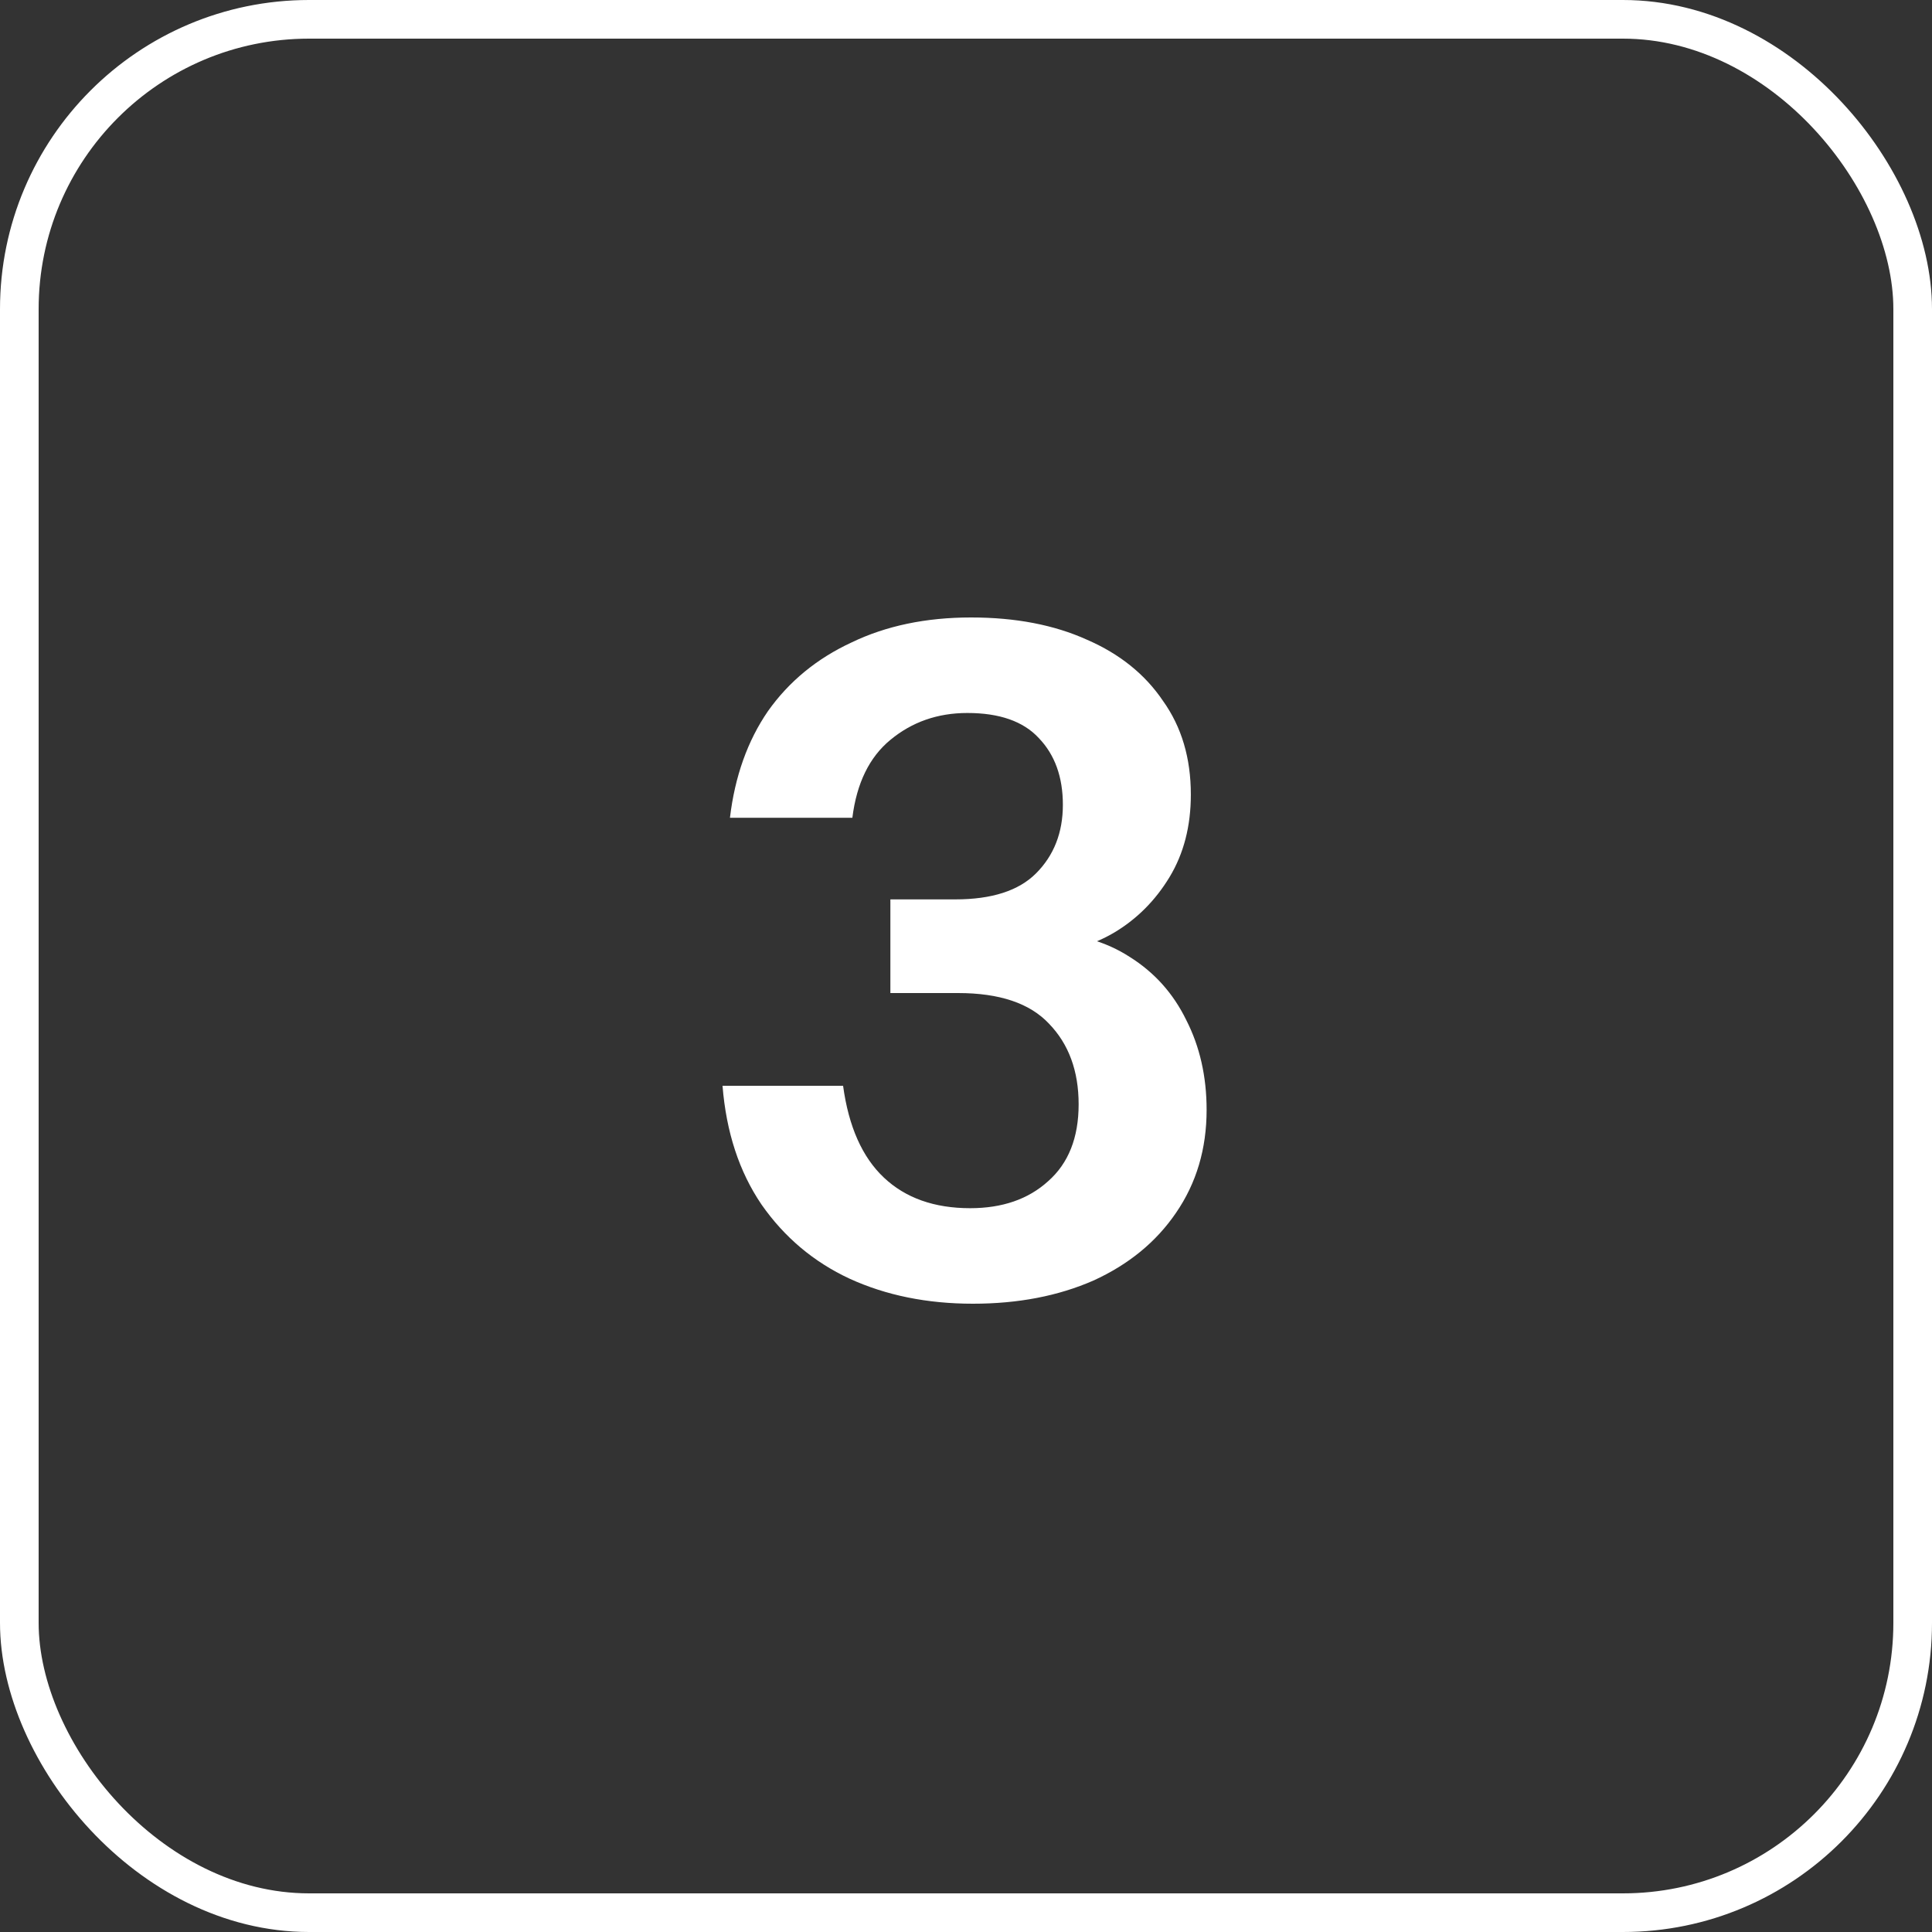 <svg width="50" height="50" viewBox="0 0 50 50" fill="none" xmlns="http://www.w3.org/2000/svg">
<rect x="0" y="0" width="50" height="50" fill="#333333" stroke="none"/>
<rect x="0.5" y="0.5" width="49" height="49" rx="7.5" stroke="white"/>
<path d="M25.179 33.74C23.995 33.74 22.931 33.524 21.987 33.092C21.059 32.66 20.299 32.02 19.707 31.172C19.131 30.324 18.795 29.3 18.699 28.1H21.819C21.963 29.156 22.315 29.948 22.875 30.476C23.435 31.004 24.179 31.268 25.107 31.268C25.939 31.268 26.611 31.036 27.123 30.572C27.651 30.108 27.915 29.444 27.915 28.58C27.915 27.716 27.659 27.02 27.147 26.492C26.651 25.964 25.867 25.7 24.795 25.7H23.043V23.276H24.723C25.667 23.276 26.363 23.052 26.811 22.604C27.275 22.14 27.507 21.548 27.507 20.828C27.507 20.108 27.299 19.532 26.883 19.1C26.483 18.668 25.867 18.452 25.035 18.452C24.267 18.452 23.603 18.684 23.043 19.148C22.499 19.596 22.171 20.268 22.059 21.164H18.891C19.019 20.092 19.347 19.172 19.875 18.404C20.419 17.636 21.139 17.044 22.035 16.628C22.931 16.196 23.963 15.98 25.131 15.98C26.283 15.98 27.283 16.172 28.131 16.556C28.979 16.924 29.635 17.452 30.099 18.14C30.579 18.812 30.819 19.62 30.819 20.564C30.819 21.38 30.635 22.092 30.267 22.7C29.899 23.308 29.419 23.788 28.827 24.14C28.251 24.476 27.643 24.644 27.003 24.644L26.931 24.14C27.827 24.14 28.595 24.348 29.235 24.764C29.875 25.164 30.363 25.708 30.699 26.396C31.051 27.084 31.227 27.86 31.227 28.724C31.227 29.732 30.963 30.62 30.435 31.388C29.923 32.14 29.211 32.724 28.299 33.14C27.387 33.54 26.347 33.74 25.179 33.74Z" fill="white"/>
</svg>
